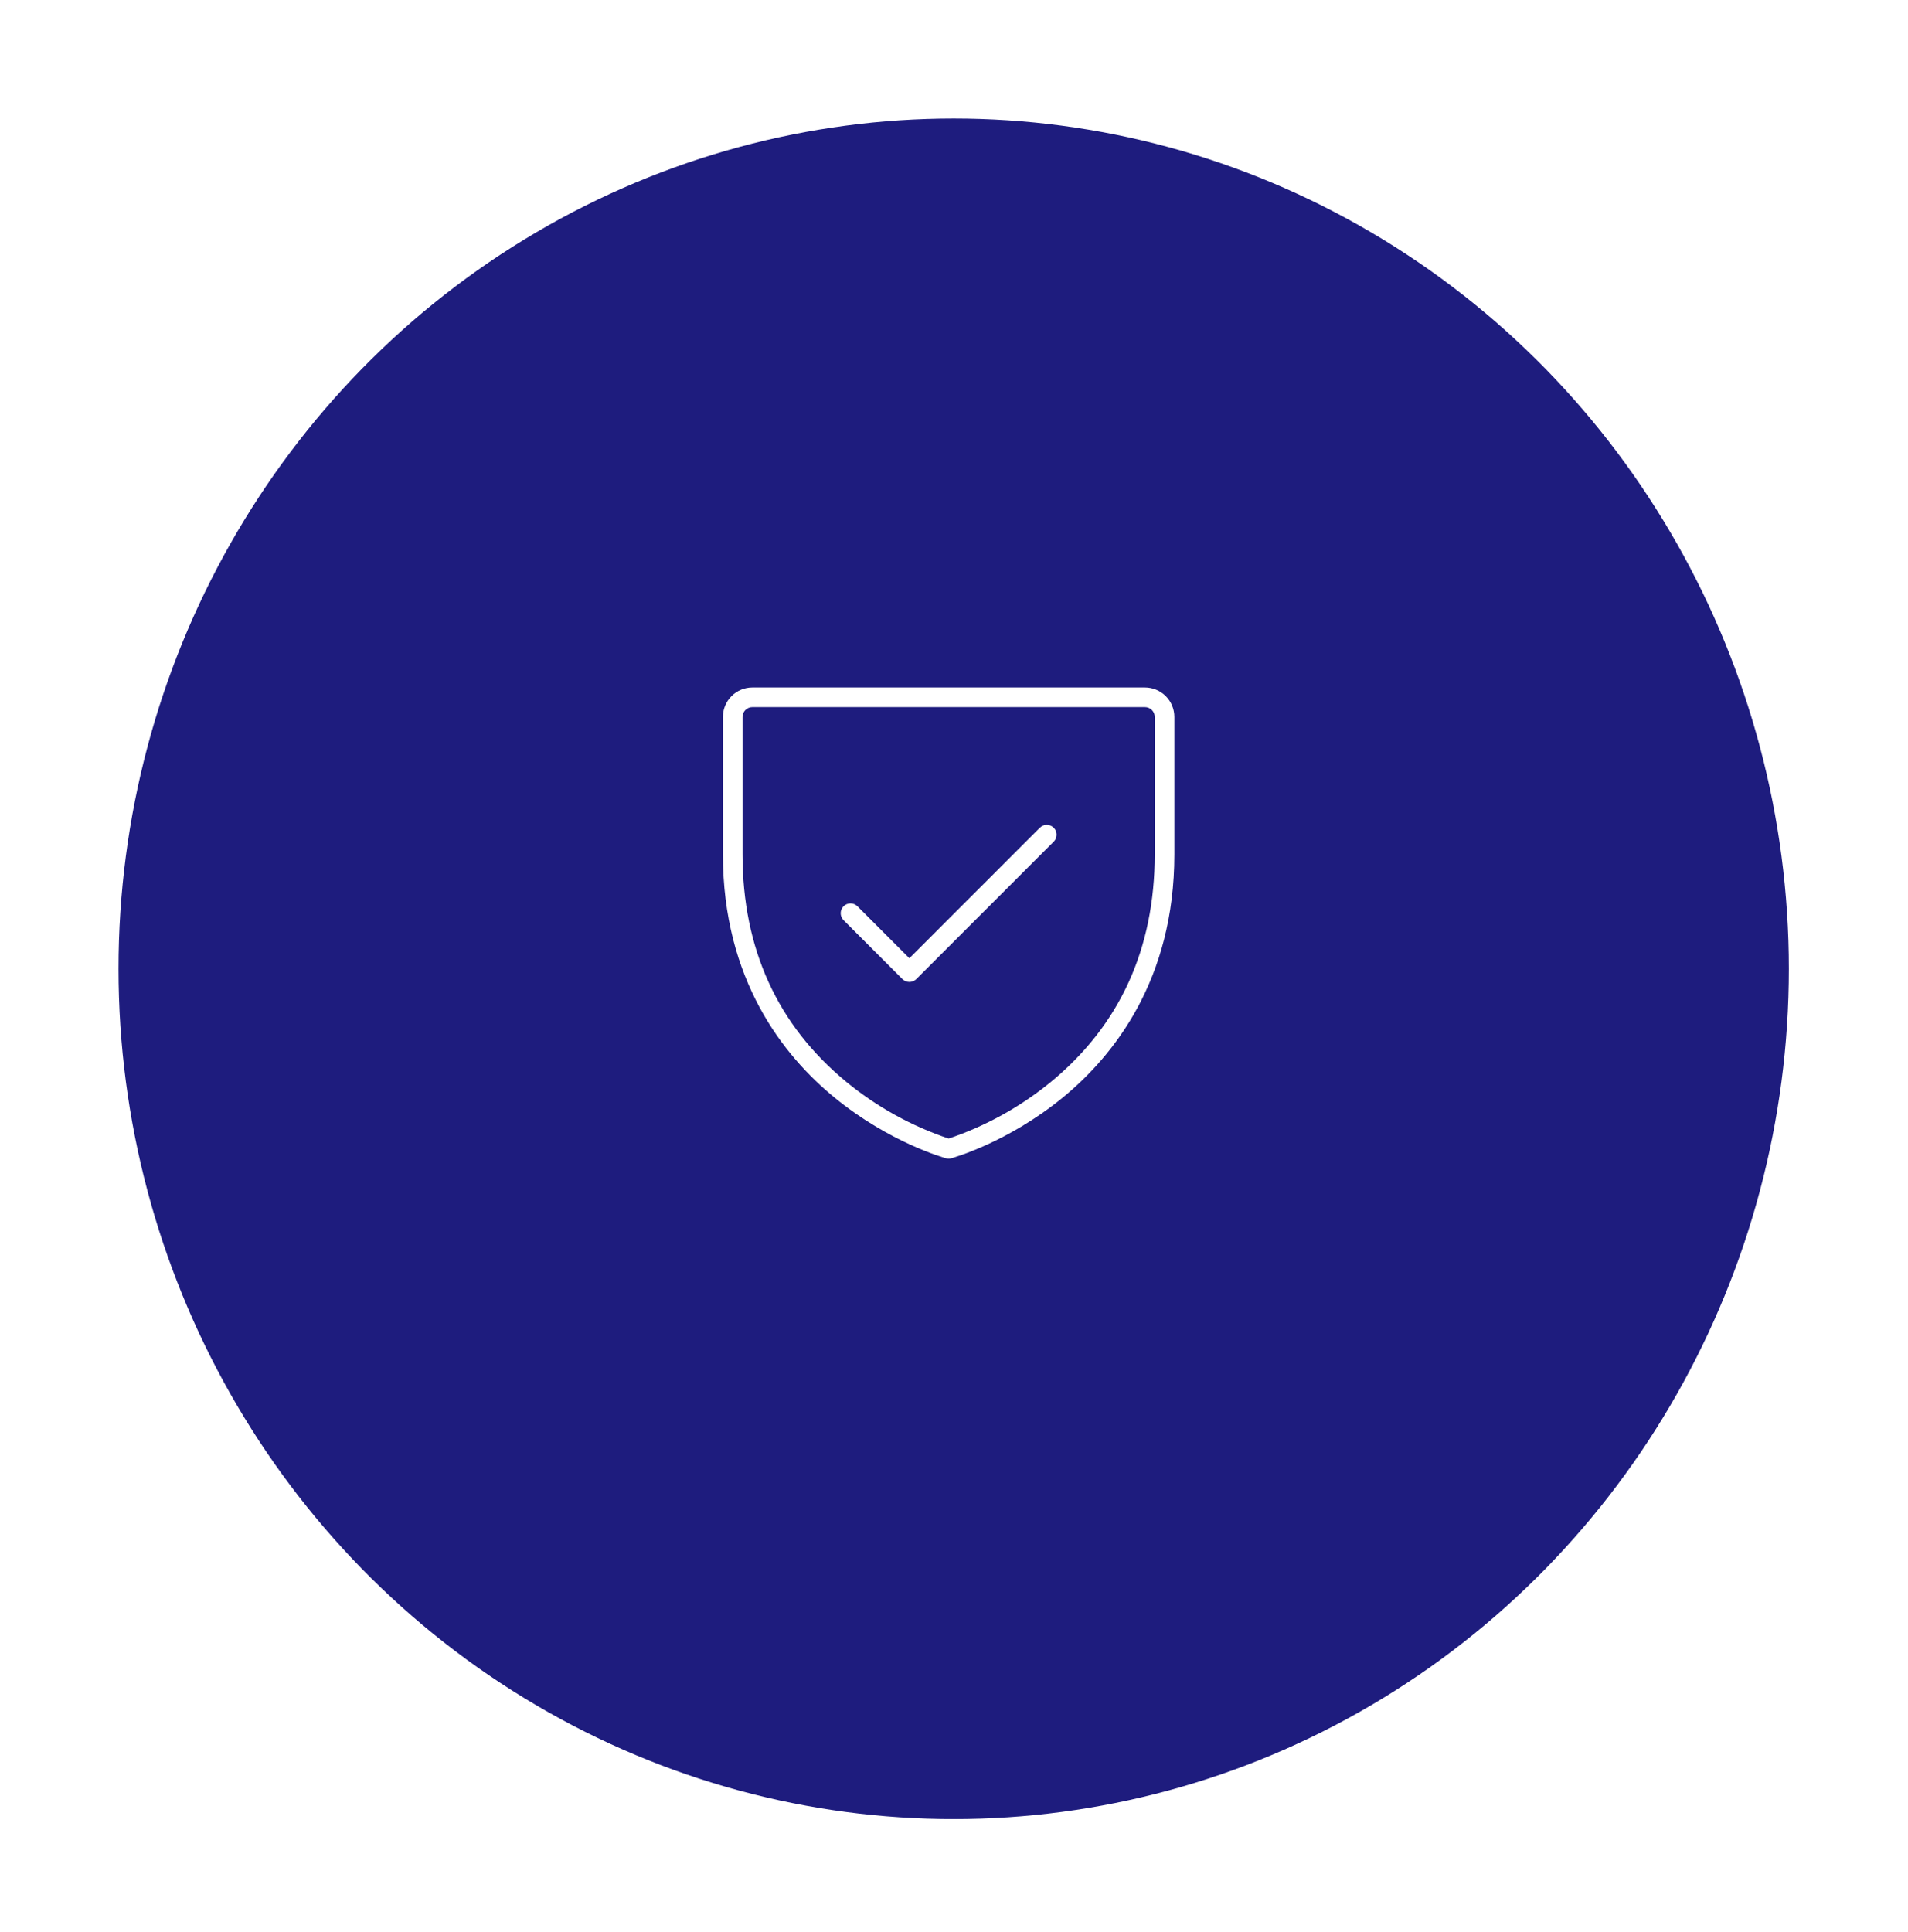 <?xml version="1.0" encoding="UTF-8"?> <svg xmlns="http://www.w3.org/2000/svg" width="161" height="163" viewBox="0 0 161 163" fill="none"><g filter="url(#filter0_d_4243_3090)"><ellipse cx="80.473" cy="77.735" rx="70.473" ry="71.735" fill="#1E1C7E"></ellipse></g><path d="M96.609 58H63.484C62.825 58 62.194 58.262 61.728 58.728C61.262 59.194 61 59.825 61 60.484V72.078C61 82.67 66.12 89.079 70.414 92.595C75.051 96.388 79.637 97.667 79.829 97.721C79.972 97.76 80.122 97.76 80.264 97.721C80.457 97.667 85.043 96.388 89.68 92.595C93.974 89.075 99.094 82.67 99.094 72.078V60.484C99.094 59.825 98.832 59.194 98.366 58.728C97.9 58.262 97.268 58 96.609 58ZM97.438 72.078C97.438 80.036 94.491 86.494 88.682 91.272C86.117 93.376 83.191 94.997 80.047 96.056C76.902 94.998 73.976 93.377 71.412 91.272C65.602 86.494 62.656 80.036 62.656 72.078V60.484C62.656 60.265 62.743 60.054 62.899 59.899C63.054 59.743 63.265 59.656 63.484 59.656H96.609C96.829 59.656 97.04 59.743 97.195 59.899C97.35 60.054 97.438 60.265 97.438 60.484V72.078ZM88.914 69.836C88.991 69.913 89.052 70.004 89.094 70.105C89.135 70.205 89.157 70.313 89.157 70.422C89.157 70.531 89.135 70.638 89.094 70.739C89.052 70.84 88.991 70.931 88.914 71.008L77.32 82.602C77.243 82.678 77.152 82.74 77.052 82.781C76.951 82.823 76.843 82.844 76.734 82.844C76.626 82.844 76.518 82.823 76.417 82.781C76.317 82.74 76.225 82.678 76.148 82.602L71.18 77.633C71.024 77.477 70.937 77.267 70.937 77.047C70.937 76.827 71.024 76.616 71.18 76.461C71.335 76.306 71.546 76.218 71.766 76.218C71.985 76.218 72.196 76.306 72.352 76.461L76.734 80.844L87.742 69.836C87.819 69.759 87.91 69.698 88.011 69.656C88.112 69.615 88.219 69.593 88.328 69.593C88.437 69.593 88.545 69.615 88.645 69.656C88.746 69.698 88.837 69.759 88.914 69.836Z" fill="white"></path><defs><filter id="filter0_d_4243_3090" x="0.8" y="0.8" width="159.347" height="161.87" filterUnits="userSpaceOnUse" color-interpolation-filters="sRGB"><feFlood flood-opacity="0" result="BackgroundImageFix"></feFlood><feColorMatrix in="SourceAlpha" type="matrix" values="0 0 0 0 0 0 0 0 0 0 0 0 0 0 0 0 0 0 127 0" result="hardAlpha"></feColorMatrix><feOffset dy="4"></feOffset><feGaussianBlur stdDeviation="4.6"></feGaussianBlur><feComposite in2="hardAlpha" operator="out"></feComposite><feColorMatrix type="matrix" values="0 0 0 0 0 0 0 0 0 0 0 0 0 0 0 0 0 0 0.15 0"></feColorMatrix><feBlend mode="normal" in2="BackgroundImageFix" result="effect1_dropShadow_4243_3090"></feBlend><feBlend mode="normal" in="SourceGraphic" in2="effect1_dropShadow_4243_3090" result="shape"></feBlend></filter></defs></svg> 